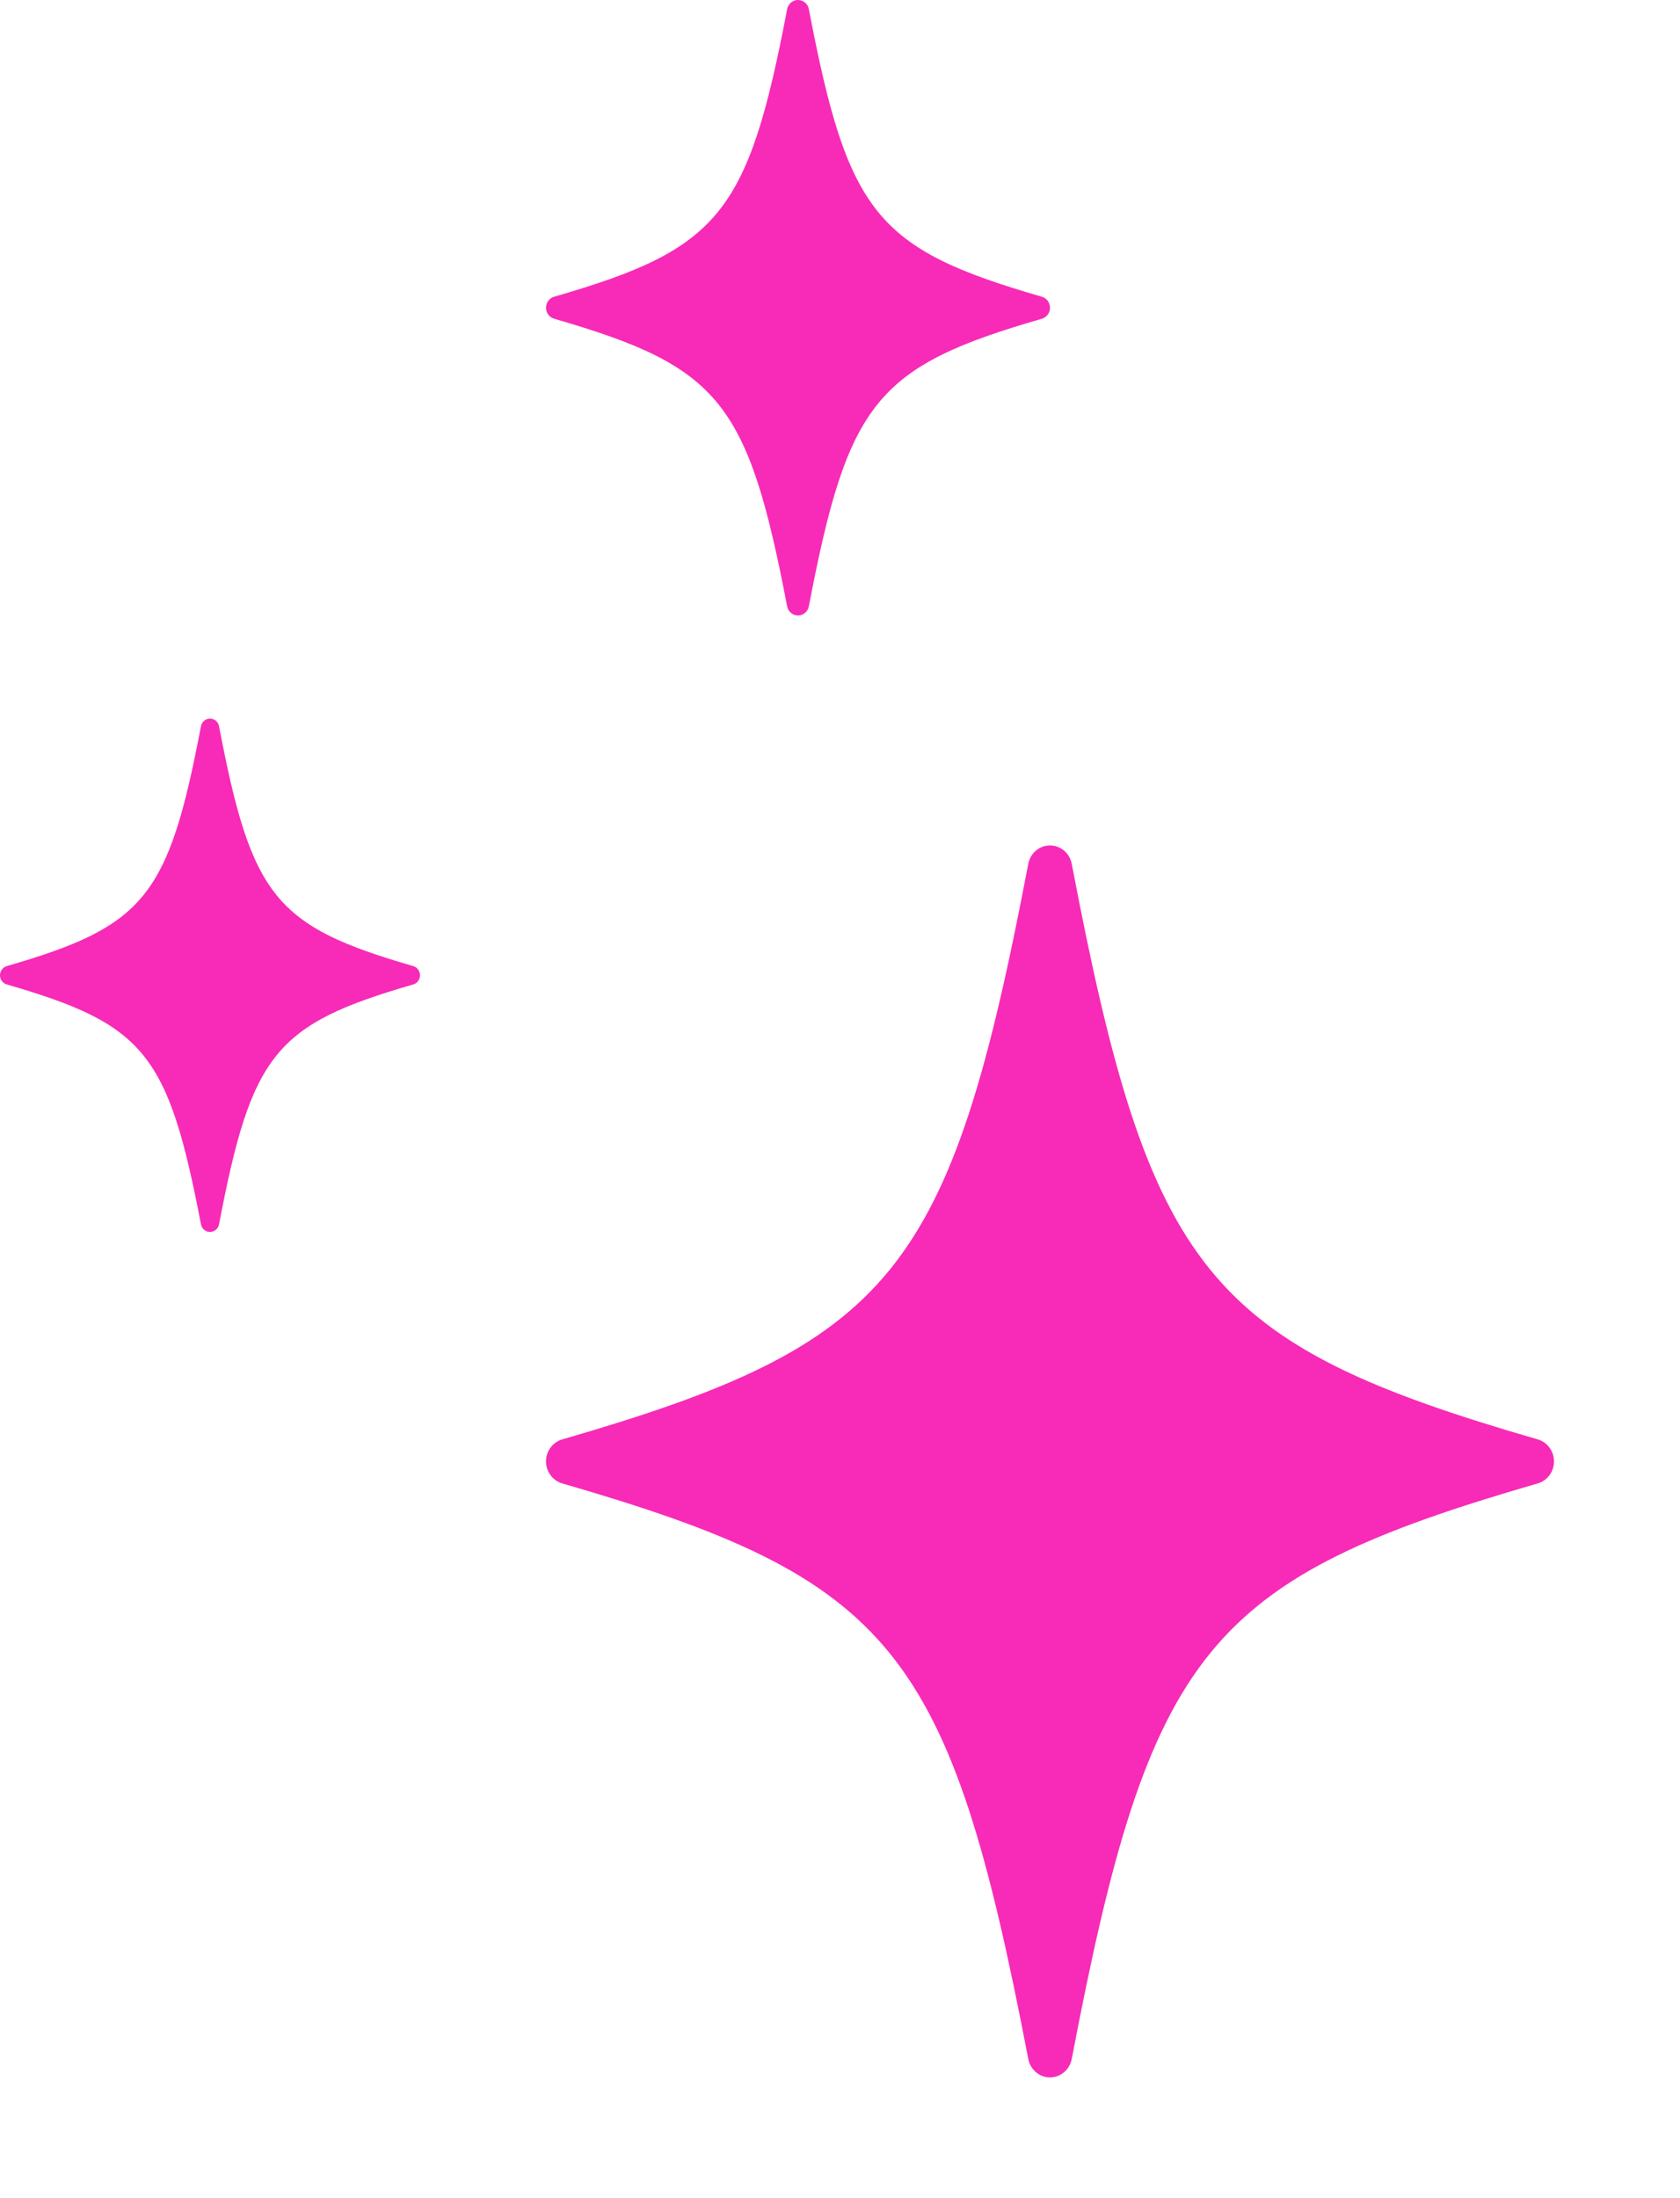 <svg width="65" height="85" viewBox="0 0 65 85" fill="none" xmlns="http://www.w3.org/2000/svg">
<g id="star">
<path id="Vector" d="M40.316 11.476C33.908 9.624 32.808 8.273 31.295 0.353C31.255 0.149 31.081 0 30.875 0C30.669 0 30.495 0.149 30.455 0.353C28.942 8.273 27.841 9.624 21.434 11.476C21.252 11.531 21.125 11.704 21.125 11.9C21.125 12.096 21.252 12.269 21.434 12.324C27.841 14.176 28.934 15.527 30.455 23.447C30.495 23.651 30.669 23.8 30.875 23.8C31.081 23.8 31.255 23.651 31.295 23.447C32.808 15.527 33.908 14.176 40.316 12.324C40.498 12.269 40.625 12.096 40.625 11.9C40.625 11.704 40.498 11.531 40.316 11.476Z" fill="#F72BB7"/>
<path id="Vector_2" d="M15.993 37.359C10.653 35.814 9.735 34.688 8.475 28.083C8.442 27.913 8.297 27.788 8.125 27.788C7.953 27.788 7.808 27.913 7.775 28.083C6.515 34.688 5.597 35.814 0.257 37.359C0.106 37.405 0 37.549 0 37.713C0 37.877 0.106 38.021 0.257 38.066C5.597 39.611 6.508 40.737 7.775 47.343C7.808 47.513 7.953 47.637 8.125 47.637C8.297 47.637 8.442 47.513 8.475 47.343C9.735 40.737 10.653 39.611 15.993 38.066C16.144 38.021 16.25 37.877 16.25 37.713C16.25 37.549 16.144 37.405 15.993 37.359Z" fill="#F72BB7"/>
<path id="Vector_3" d="M59.507 55.663C46.692 51.955 44.49 49.252 41.465 33.399C41.385 32.991 41.037 32.692 40.625 32.692C40.213 32.692 39.865 32.991 39.785 33.399C36.76 49.252 34.558 51.955 21.743 55.663C21.378 55.773 21.125 56.118 21.125 56.511C21.125 56.904 21.378 57.249 21.743 57.359C34.558 61.067 36.744 63.77 39.785 79.623C39.865 80.031 40.213 80.33 40.625 80.33C41.037 80.33 41.385 80.031 41.465 79.623C44.49 63.77 46.692 61.067 59.507 57.359C59.871 57.249 60.125 56.904 60.125 56.511C60.125 56.118 59.871 55.773 59.507 55.663Z" fill="#F72BB7"/>
</g>
</svg>
